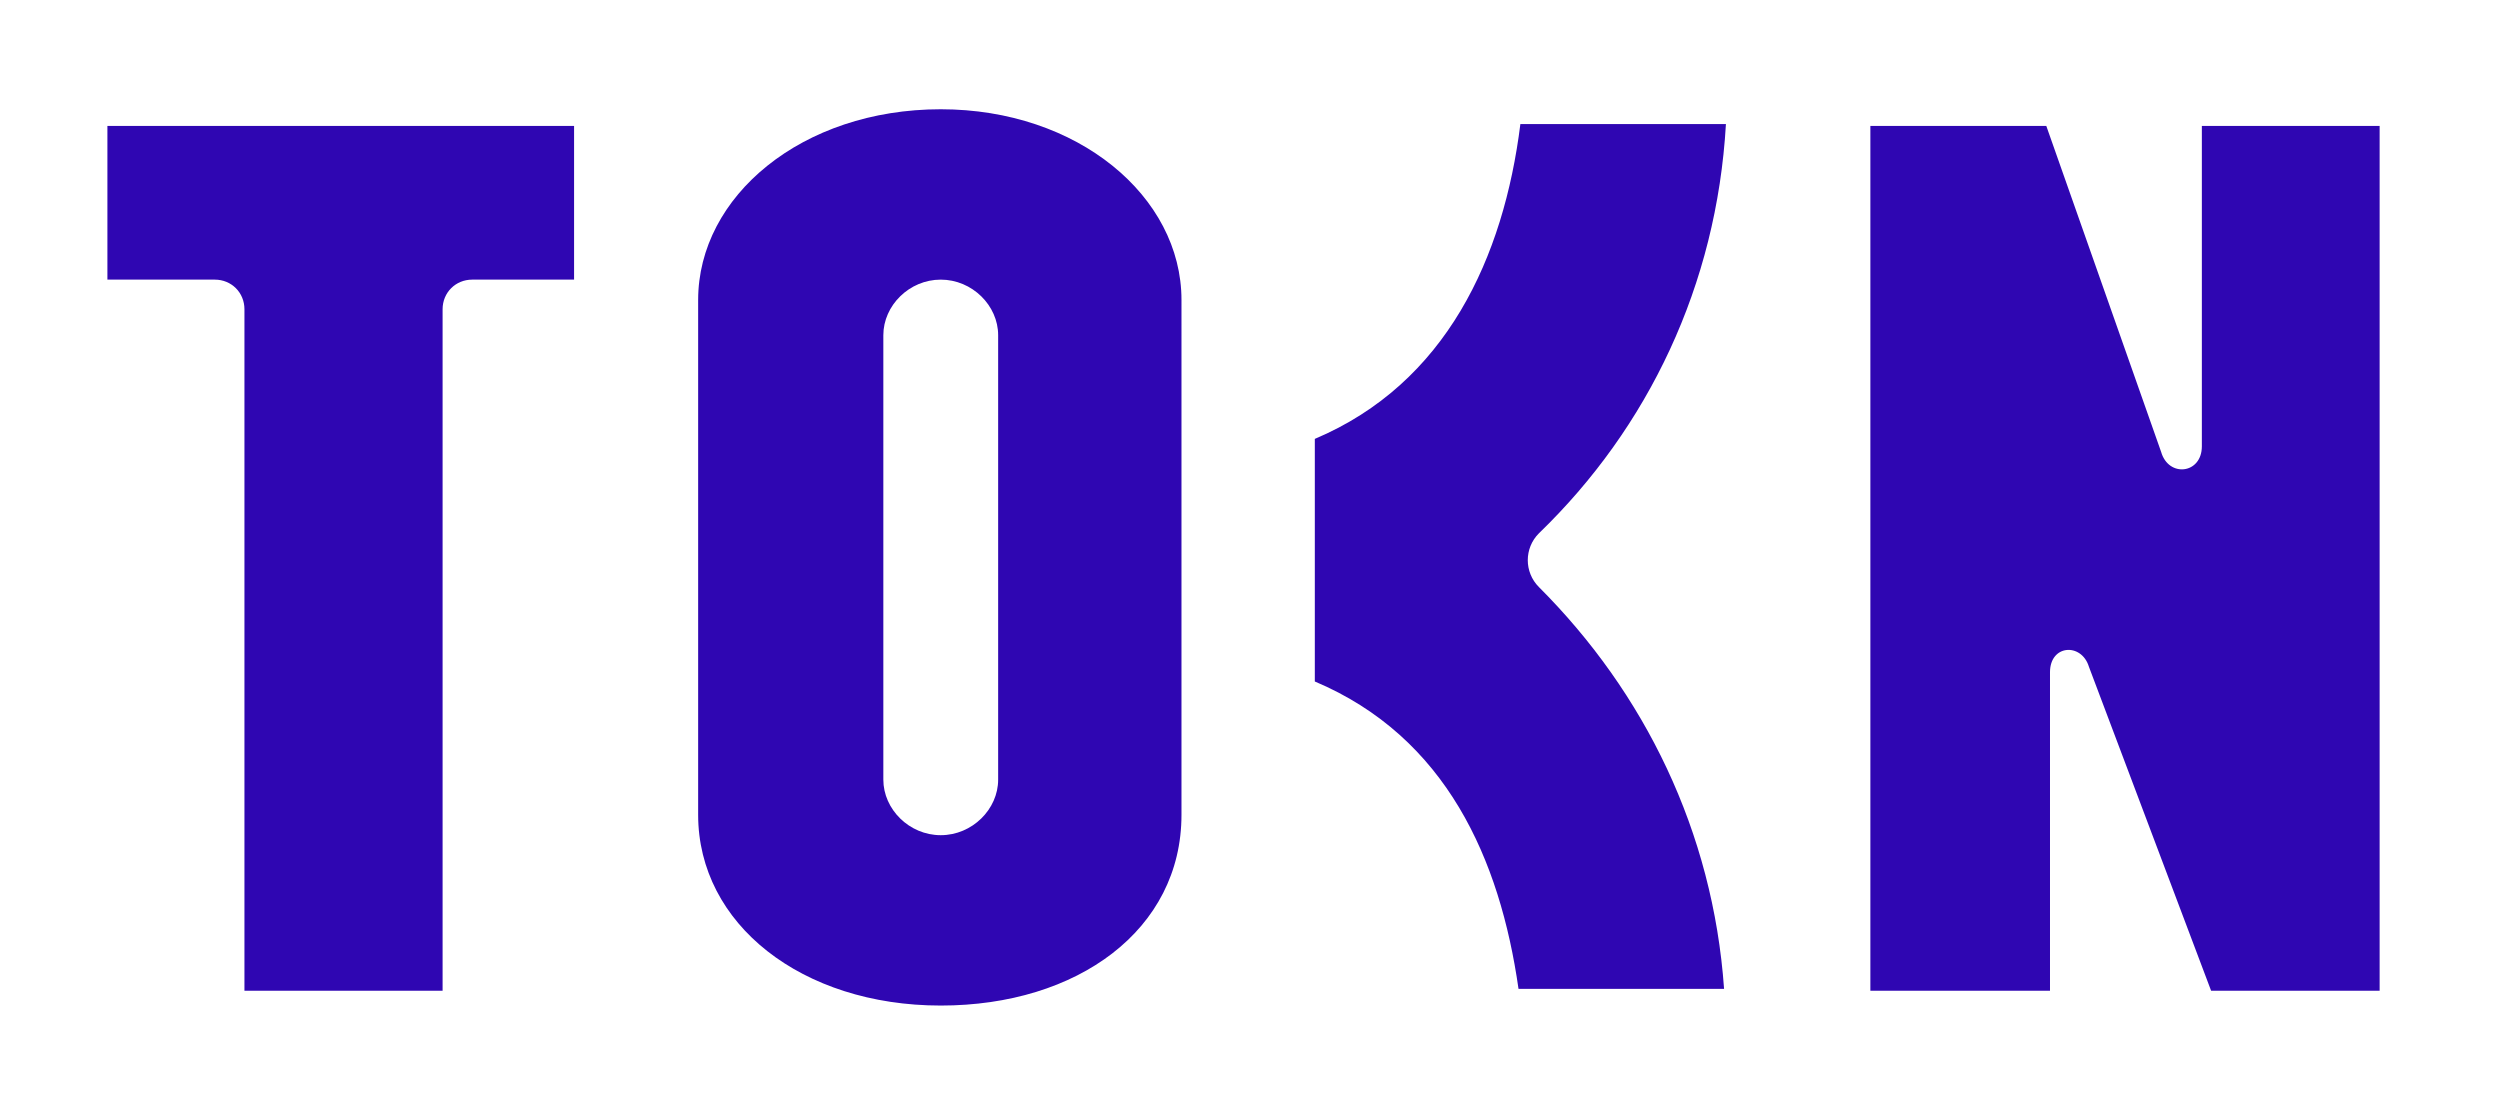 <svg xmlns="http://www.w3.org/2000/svg" xmlns:xlink="http://www.w3.org/1999/xlink" id="Layer_1" x="0px" y="0px" viewBox="0 0 135 60" style="enable-background:new 0 0 135 60;" xml:space="preserve"> <style type="text/css"> .st0{fill:#2F06B2;} </style> <path id="XMLID_7_" class="st0" d="M93.2,6.7H82.1c-0.9,7.2-4,14-11.1,17v13.1c7.1,3,10,9.6,11,16.6h11.1c0,0,0,0,0,0 c-0.6-8.5-4.3-16-10-21.7c-0.8-0.8-0.8-2.1,0-2.9C89,23.1,92.7,15.4,93.2,6.7"></path> <path id="XMLID_6_" class="st0" d="M5.8,15.1V6.8H31v8.3h-5.5c-0.9,0-1.6,0.7-1.6,1.6v36.8H13.2V16.7c0-0.9-0.7-1.6-1.6-1.6H5.8z"></path> <path id="XMLID_12_" class="st0" d="M50.8,54.3c-7.5,0-13.1-4.4-13.1-10.3V16.2c0-5.6,5.6-10.3,13.1-10.3c7.4,0,13,4.7,13,10.3V44 C63.8,50.2,58.2,54.3,50.8,54.3 M50.8,15.1c-1.7,0-3.1,1.4-3.1,3v24c0,1.6,1.4,3,3.1,3c1.7,0,3.1-1.4,3.1-3v-24 C53.9,16.5,52.5,15.1,50.8,15.1"></path> <path id="XMLID_3_" class="st0" d="M118.9,6.8h9.6v46.7h-9.1l-6.6-17.5c-0.4-1.3-2.1-1.2-2.1,0.3v17.2H101V6.8h9.5l6.2,17.6 c0.4,1.4,2.2,1.2,2.2-0.3V6.8z"></path> </svg>